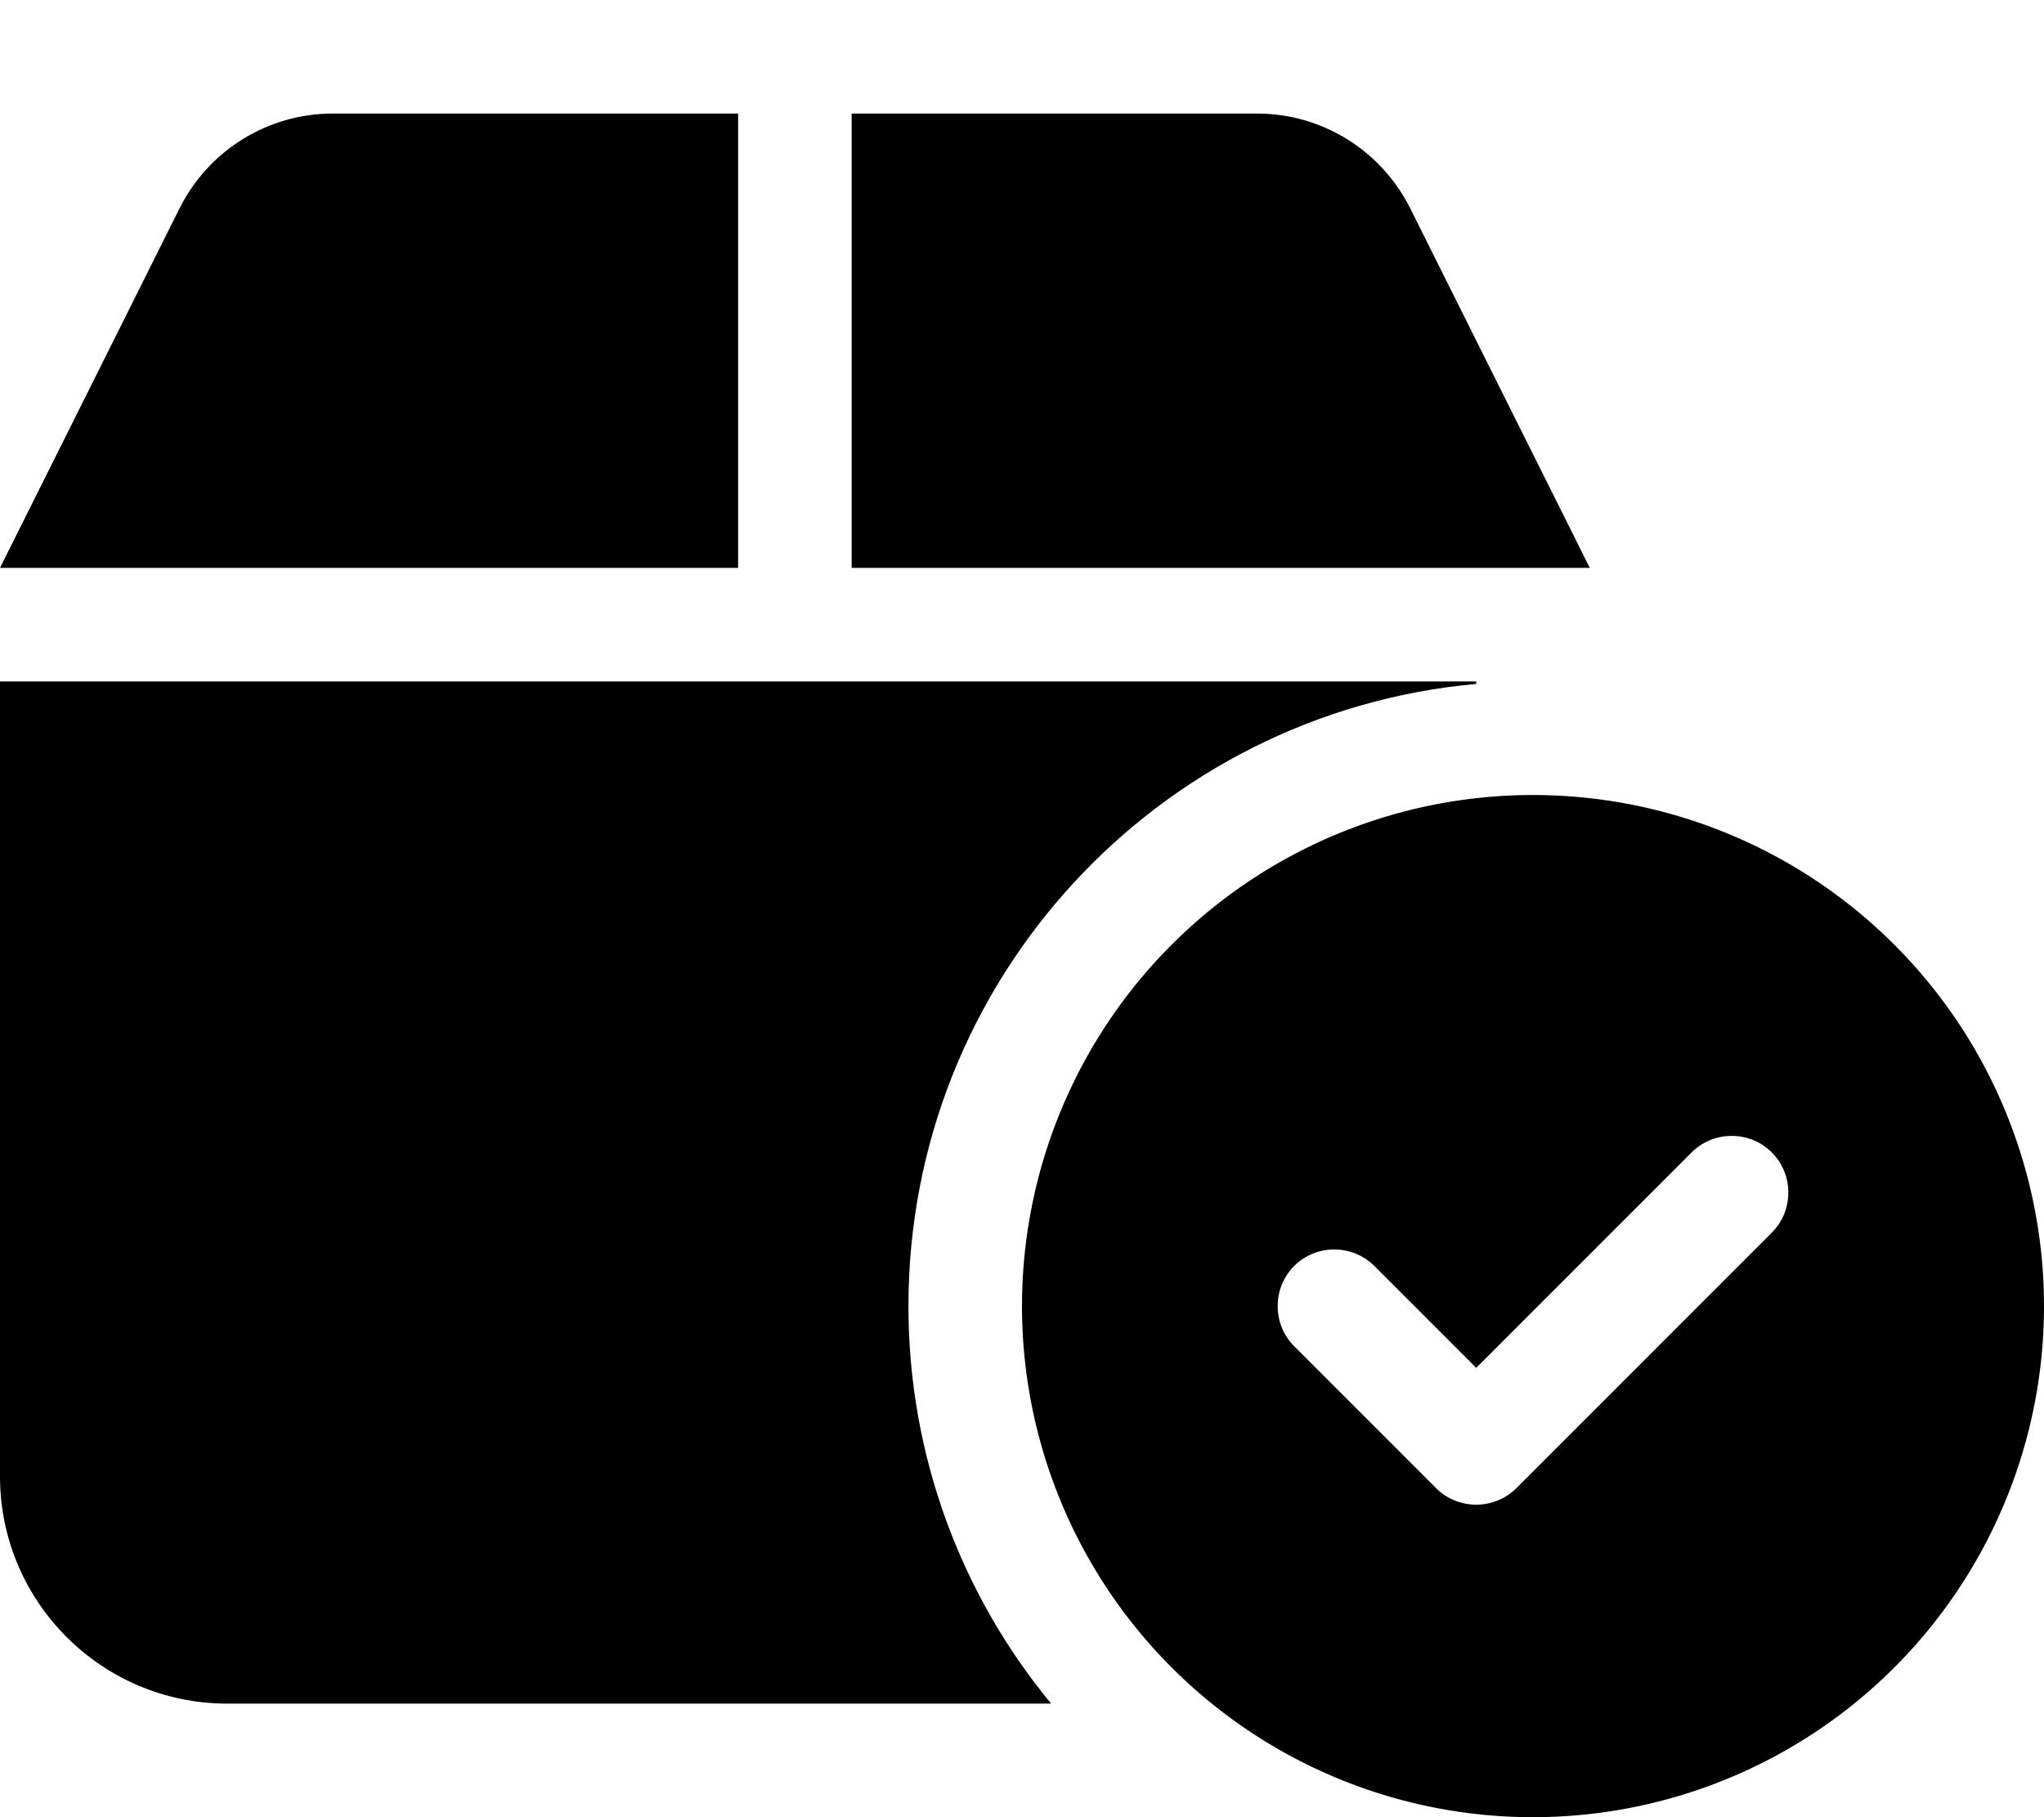 <svg xmlns="http://www.w3.org/2000/svg" viewBox="0 0 576 512"><path fill="currentcolor" opacity=".4" d="M50.7 58.5L0 160H208V32H93.7C75.5 32 58.9 42.3 50.7 58.5zM240 160H416h32L397.3 58.5C389.1 42.3 372.5 32 354.3 32H240V160zm176 32H0V416c0 35.3 28.7 64 64 64H296.2C271.1 449.6 256 410.5 256 368c0-91.8 70.3-167.2 160-175.3V192z"></path><path fill="currentcolor" d="M432 512a144 144 0 1 0 0-288 144 144 0 1 0 0 288zm67.3-164.7l-72 72c-6.2 6.2-16.4 6.2-22.6 0l-40-40c-6.2-6.2-6.2-16.4 0-22.6s16.4-6.2 22.6 0L416 385.4l60.7-60.7c6.2-6.2 16.4-6.2 22.6 0s6.2 16.4 0 22.6z"></path></svg>
